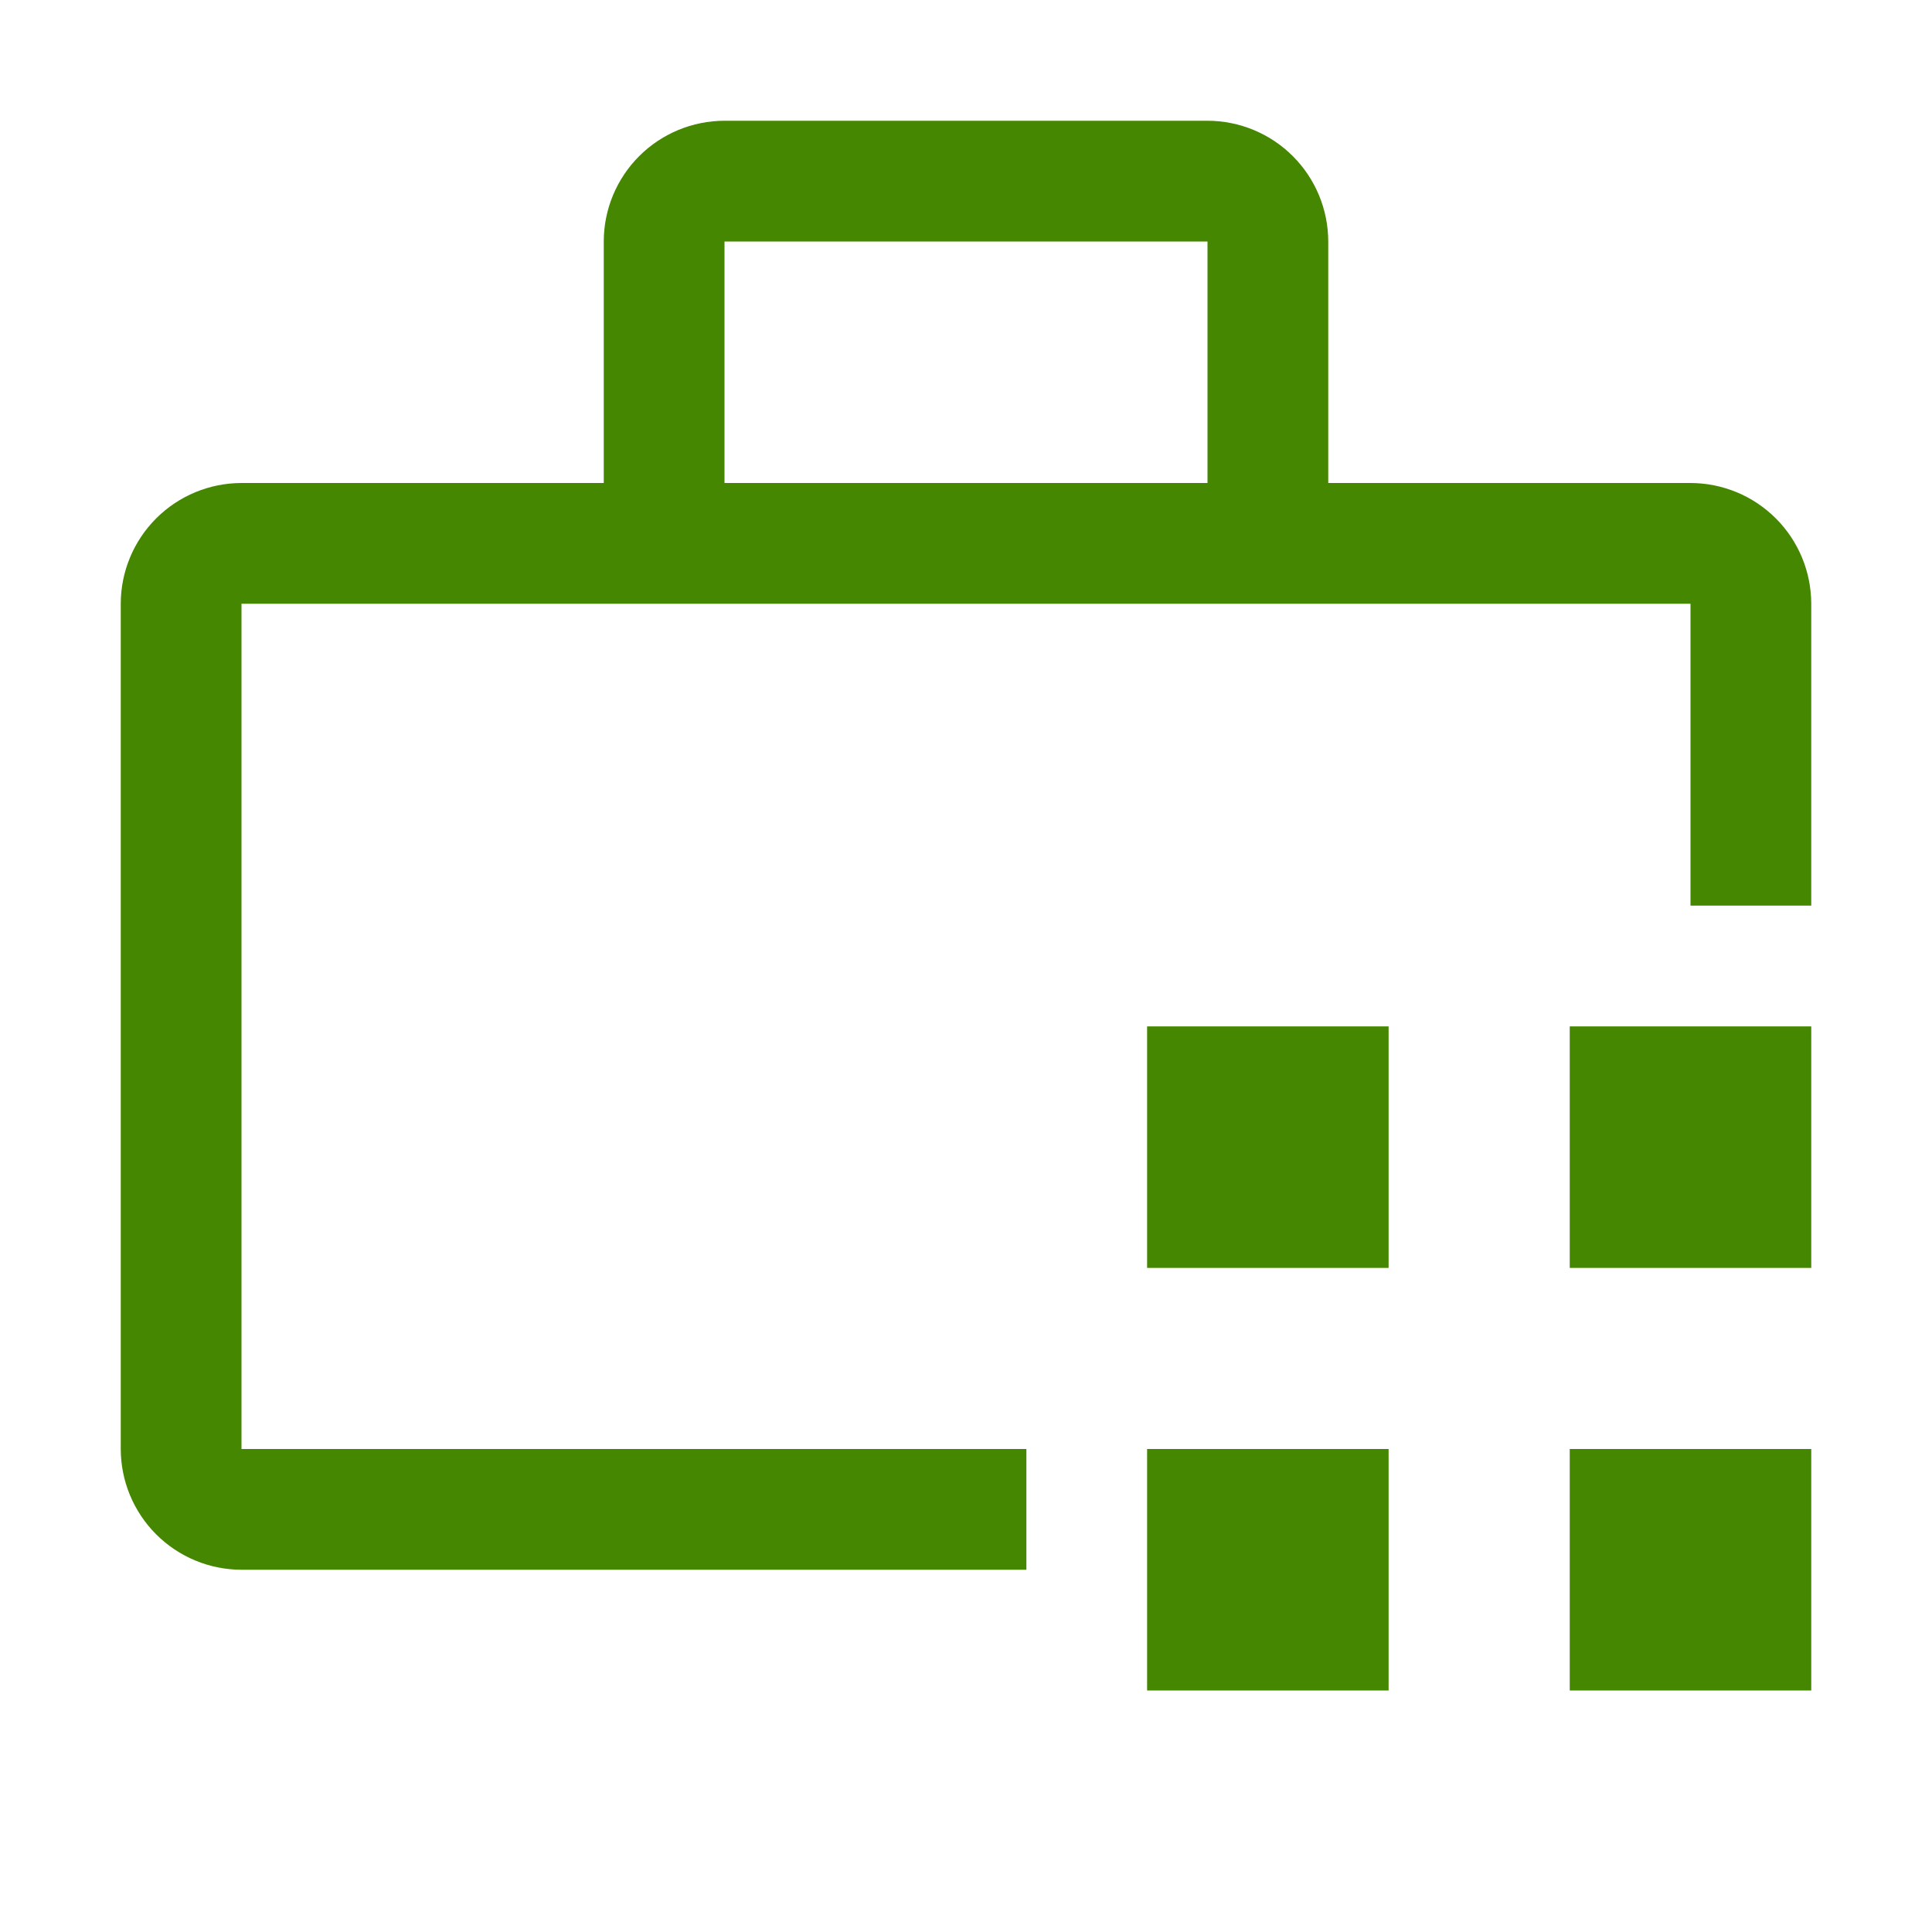 <svg width="46" height="46" viewBox="0 0 46 46" fill="none" xmlns="http://www.w3.org/2000/svg">
<g clip-path="url(#clip0_54274_42971)">
<path d="M27.312 34.5H33.062V40.25H27.312V34.5Z" fill="#458700"/>
<path d="M37.375 34.5H43.125V40.25H37.375V34.5Z" fill="#458700"/>
<path d="M27.312 24.438H33.062V30.188H27.312V24.438Z" fill="#458700"/>
<path d="M37.375 24.438H43.125V30.188H37.375V24.438Z" fill="#458700"/>
<path d="M24.438 34.5H5.75V14.375H40.25V21.562H43.125V14.375C43.124 13.613 42.821 12.882 42.282 12.343C41.743 11.804 41.012 11.501 40.25 11.5H31.625V5.75C31.624 4.988 31.321 4.257 30.782 3.718C30.243 3.179 29.512 2.876 28.75 2.875H17.25C16.488 2.876 15.757 3.179 15.218 3.718C14.679 4.257 14.376 4.988 14.375 5.75V11.5H5.75C4.988 11.501 4.257 11.804 3.718 12.343C3.179 12.882 2.876 13.613 2.875 14.375V34.5C2.876 35.262 3.179 35.993 3.718 36.532C4.257 37.071 4.988 37.374 5.75 37.375H24.438V34.5ZM17.25 5.75H28.75V11.5H17.25V5.75Z" fill="#458700"/>
</g>
<defs>
<clipPath id="clip0_54274_42971">
<rect width="46" height="46" fill="white"/>
</clipPath>
</defs>
</svg>
